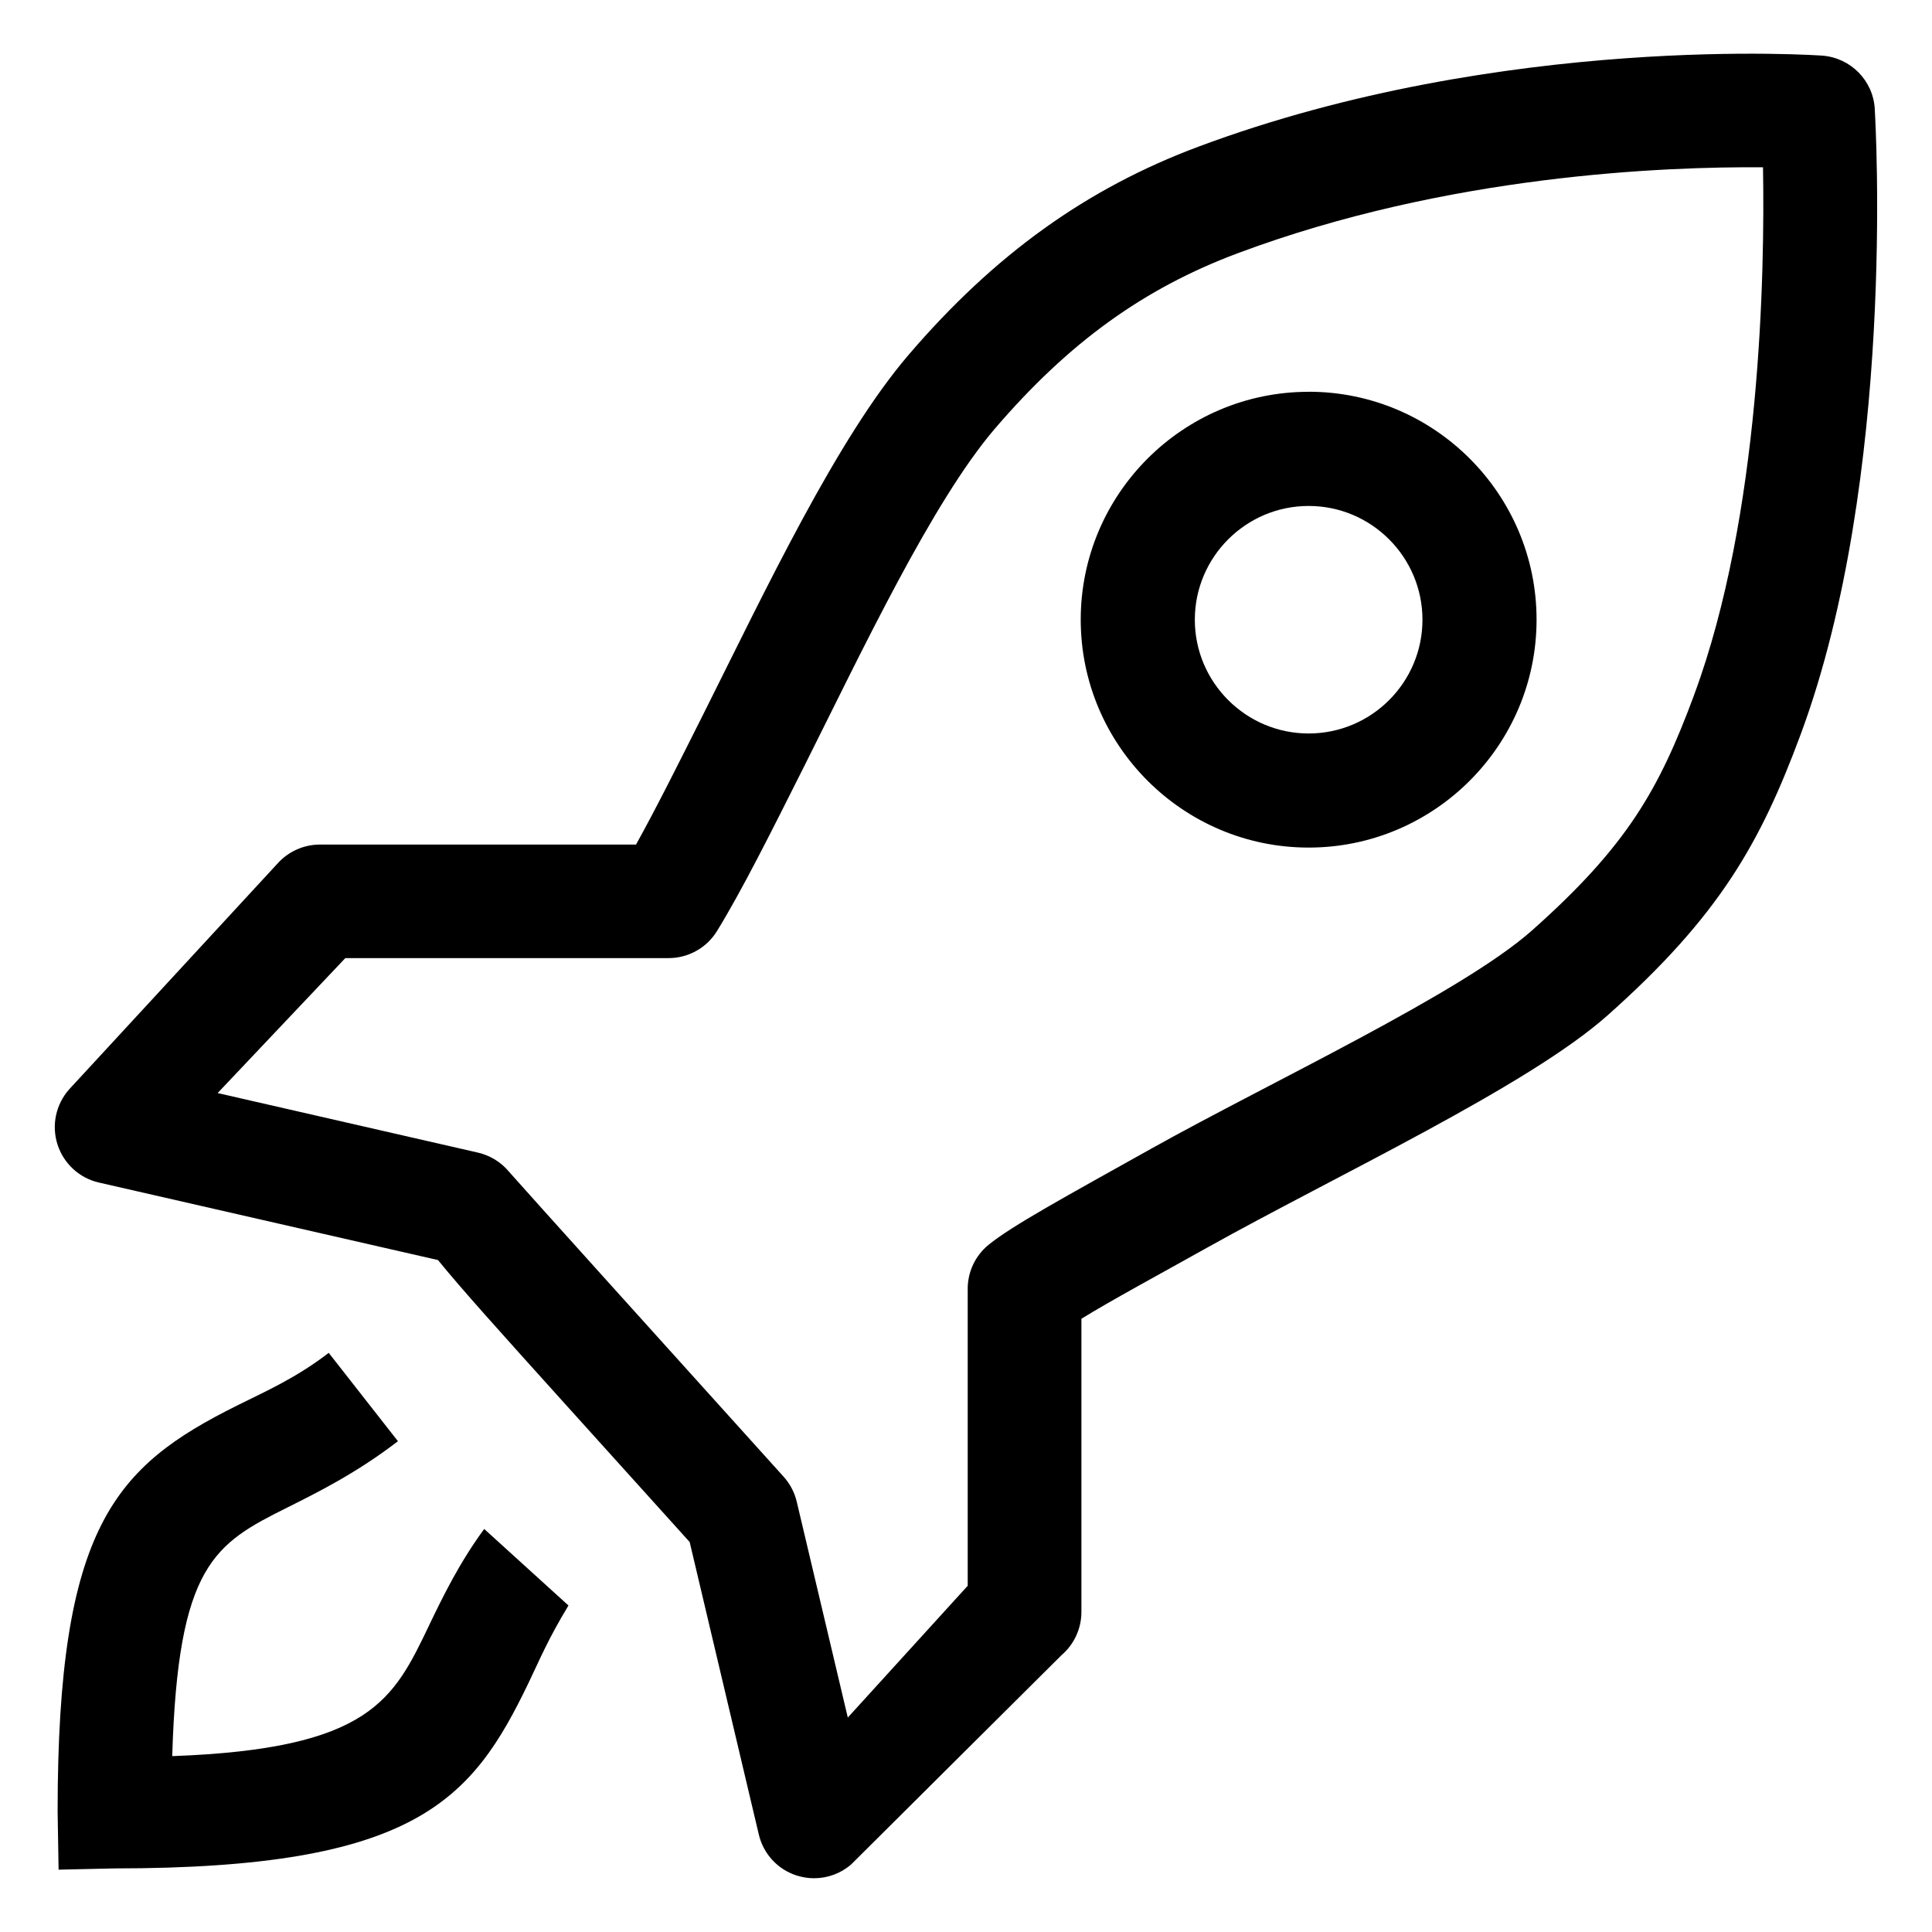 <svg width="34" height="34" viewBox="0 0 34 34" fill="none" xmlns="http://www.w3.org/2000/svg">
<path d="M7.553 28.601C6.925 29.907 6.528 30.778 3.031 30.905C3.131 27.531 3.775 27.169 5.062 26.527C5.602 26.257 6.275 25.922 7.003 25.363L5.785 23.808C5.21 24.25 4.681 24.482 4.17 24.736C2.025 25.806 1.014 26.859 1.014 31.881L1.031 32.903L2.014 32.881C7.315 32.881 8.306 31.683 9.299 29.621C9.516 29.169 9.637 28.863 10.004 28.254L8.521 26.907C8.077 27.514 7.799 28.09 7.553 28.599V28.601ZM23.03 6.895C20.818 6.895 19.019 8.694 19.019 10.905C19.019 13.116 20.819 14.916 23.03 14.916C25.241 14.916 27.041 13.116 27.041 10.905C27.041 8.694 25.241 6.894 23.03 6.894V6.895ZM23.03 12.908C21.926 12.908 21.027 12.009 21.027 10.906C21.027 9.803 21.925 8.904 23.03 8.904C24.135 8.904 25.033 9.803 25.033 10.906C25.033 12.01 24.135 12.908 23.03 12.908ZM32.993 1.915C32.963 1.416 32.567 1.016 32.068 0.979C32.068 0.979 26.472 0.571 21.088 2.582C19.121 3.317 17.502 4.48 15.991 6.243C14.731 7.713 13.479 10.369 12.374 12.575C11.947 13.426 11.539 14.241 11.193 14.863H5.63C5.344 14.863 5.072 14.986 4.882 15.199L1.216 19.172C0.982 19.437 0.904 19.805 1.012 20.141C1.12 20.477 1.397 20.733 1.741 20.811L7.708 22.175C8.115 22.677 8.792 23.428 9.876 24.631L12.137 27.137L13.354 32.285C13.434 32.624 13.685 32.898 14.017 33.005C14.118 33.037 14.223 33.054 14.326 33.054C14.562 33.054 14.793 32.971 14.977 32.813L18.682 29.127C18.903 28.938 19.031 28.66 19.031 28.368V23.208C19.529 22.899 20.412 22.422 21.243 21.957C23.507 20.692 26.888 19.116 28.289 17.87C30.263 16.116 30.981 14.83 31.687 12.929C33.365 8.408 33.009 2.178 32.992 1.915H32.993ZM29.813 12.232C29.197 13.891 28.639 14.883 26.961 16.374C25.722 17.475 22.332 19.056 20.267 20.211C18.726 21.072 17.803 21.575 17.398 21.906C17.165 22.095 17.03 22.38 17.03 22.68V27.907L14.92 30.226L14.021 26.426C13.982 26.263 13.903 26.112 13.79 25.987C11.951 23.949 9.173 20.868 8.96 20.623C8.821 20.454 8.628 20.334 8.411 20.284L3.83 19.236L6.077 16.861H11.766C12.114 16.861 12.437 16.68 12.618 16.385C13.058 15.669 13.568 14.649 14.16 13.47C15.162 11.472 16.408 8.828 17.508 7.544C18.808 6.028 20.127 5.075 21.786 4.455C25.477 3.076 29.285 2.931 31.026 2.944C31.058 4.788 30.989 9.063 29.812 12.233L29.813 12.232Z" fill="black"/>
</svg>
